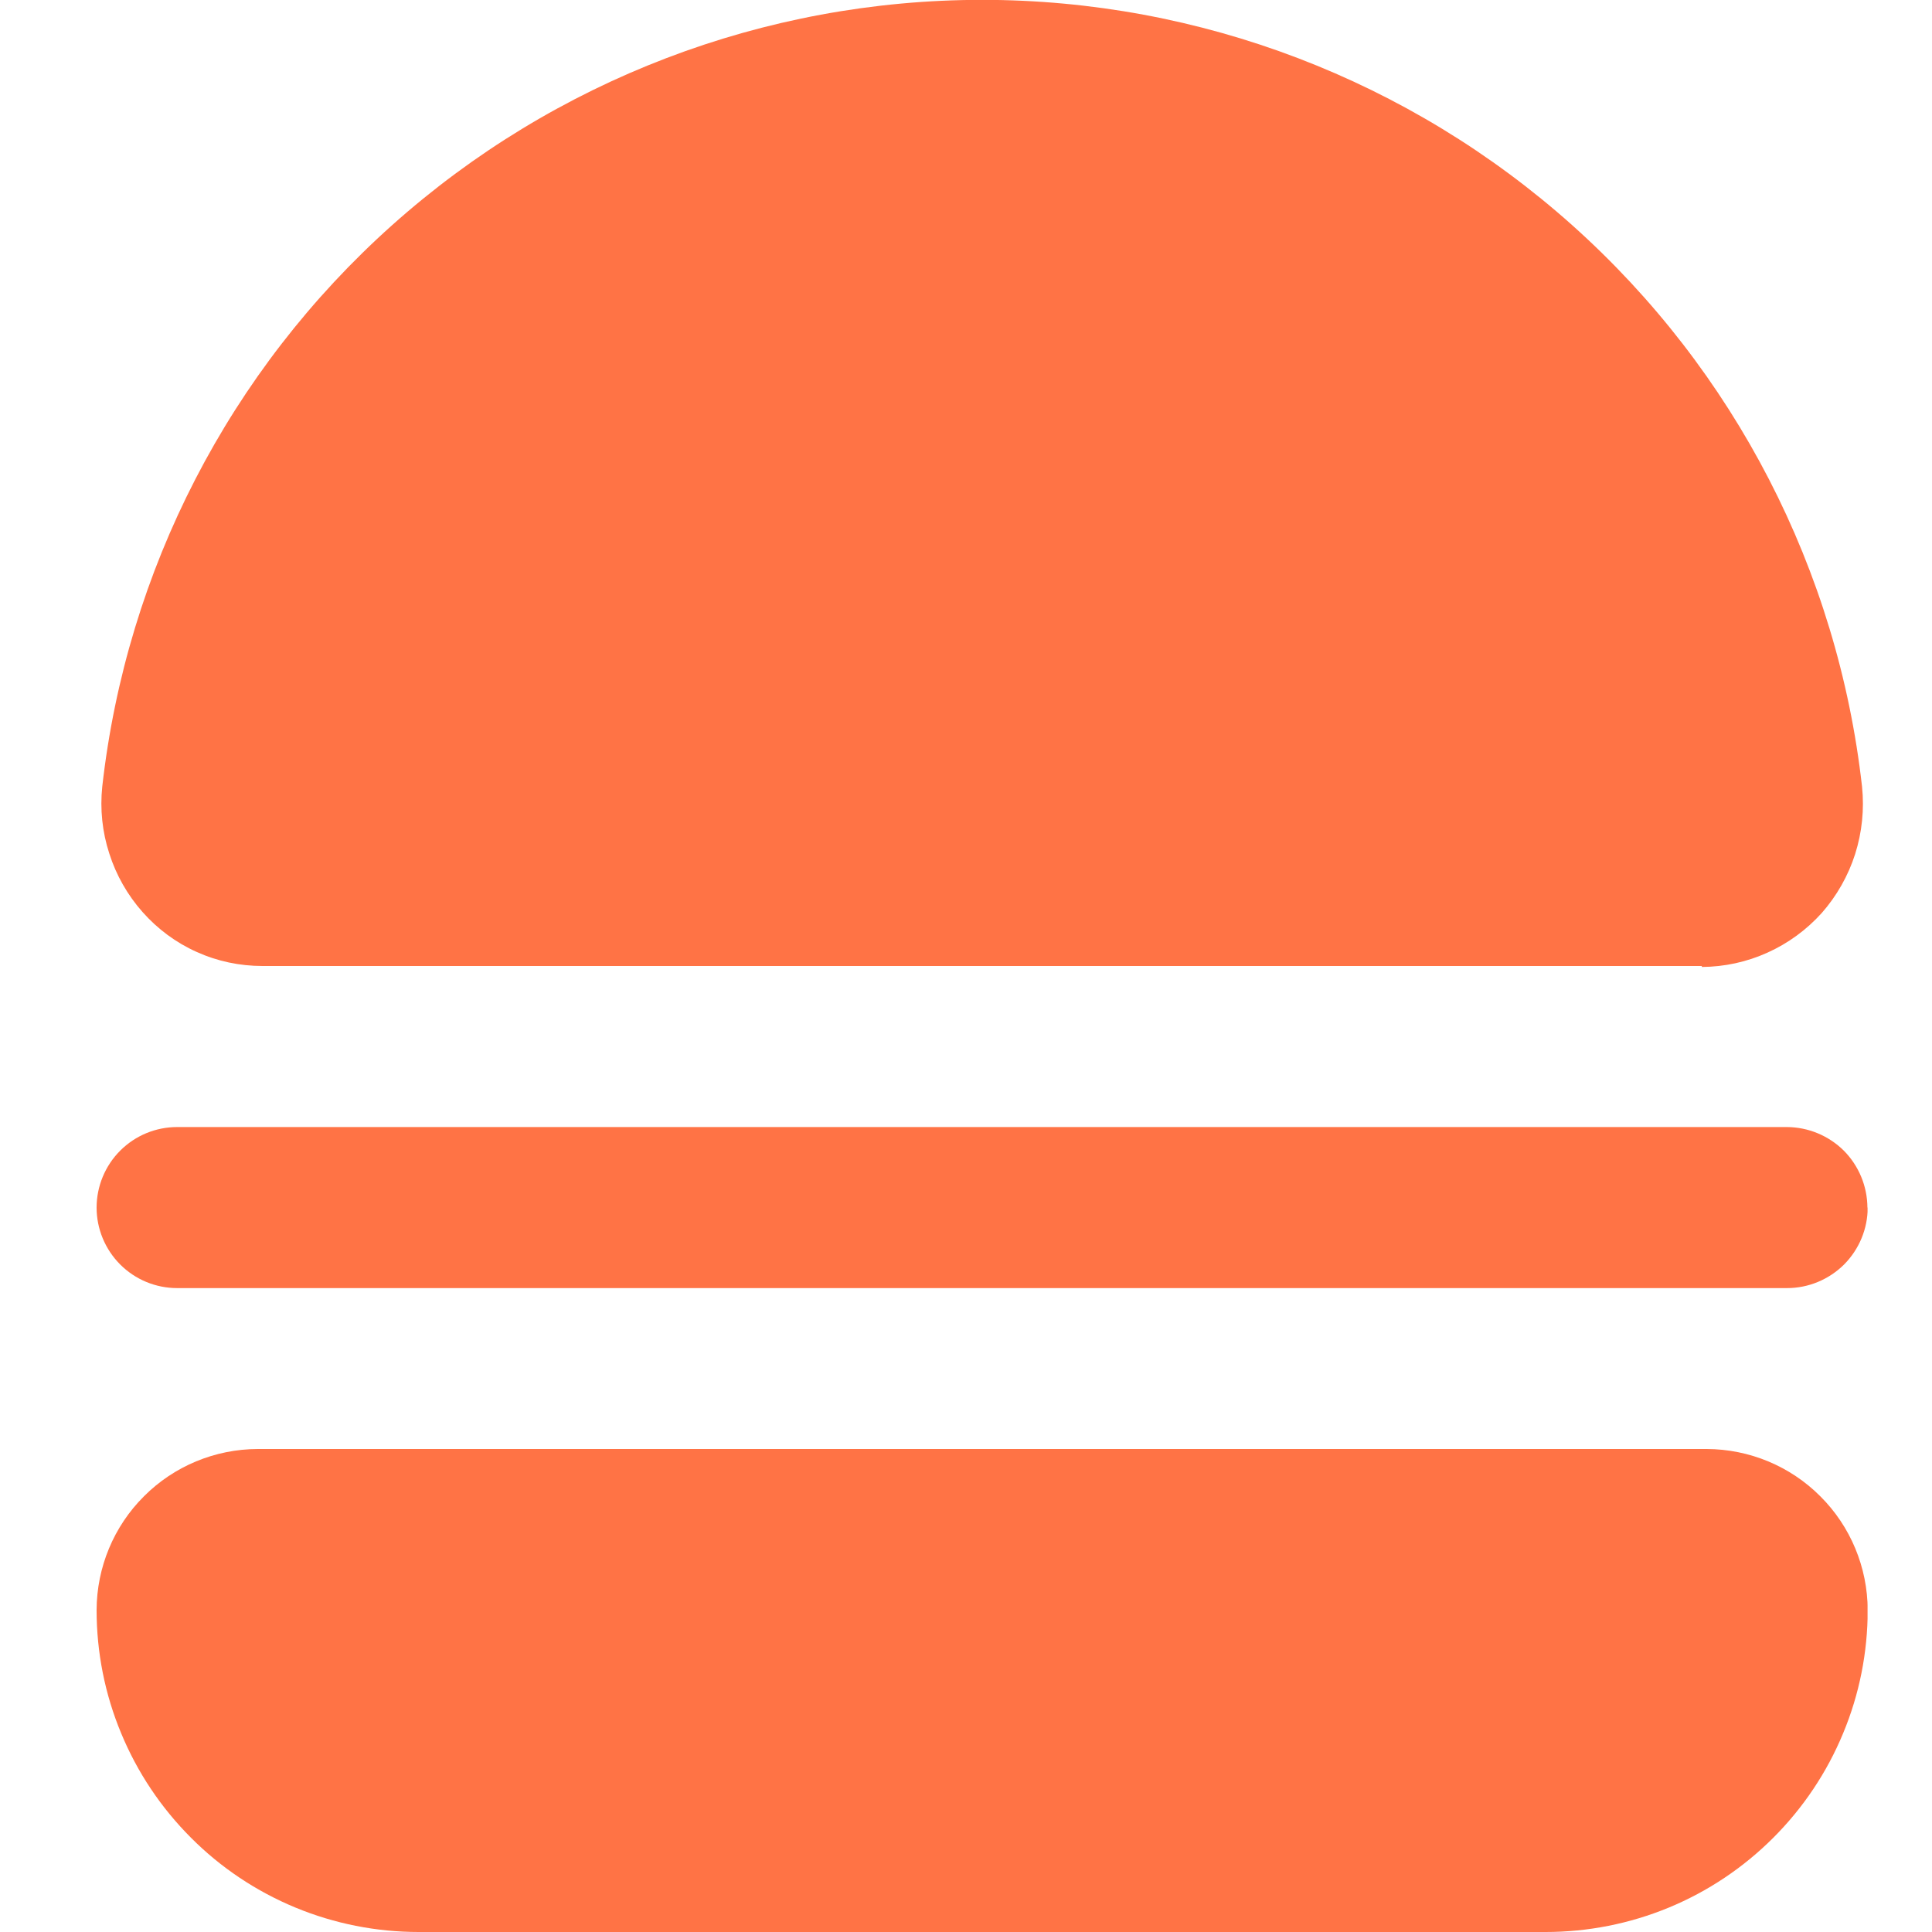 <svg width="14" height="14" viewBox="0 0 14 14" fill="none" xmlns="http://www.w3.org/2000/svg">
<g clip-path="url(#clip0_9881_53240)">
<g clip-path="url(#clip1_9881_53240)">
<path d="M12.332 7H1.902C1.738 7 1.575 6.966 1.425 6.898C1.275 6.831 1.142 6.732 1.033 6.609C0.924 6.486 0.842 6.342 0.792 6.185C0.741 6.029 0.724 5.863 0.741 5.7C0.917 4.132 1.664 2.684 2.841 1.632C4.017 0.581 5.539 -0.001 7.117 -0.001C8.695 -0.001 10.217 0.581 11.393 1.632C12.57 2.684 13.317 4.132 13.493 5.7C13.51 5.865 13.493 6.031 13.443 6.189C13.393 6.346 13.31 6.492 13.201 6.616C13.091 6.738 12.957 6.836 12.808 6.903C12.658 6.971 12.496 7.006 12.332 7.007V7ZM13.532 8.75C13.531 8.596 13.47 8.448 13.361 8.338C13.251 8.229 13.103 8.168 12.949 8.167H1.284C1.129 8.167 0.981 8.228 0.871 8.338C0.762 8.447 0.7 8.596 0.7 8.751C0.7 8.905 0.762 9.054 0.871 9.163C0.981 9.273 1.129 9.334 1.284 9.334H12.95C13.105 9.334 13.253 9.272 13.363 9.163C13.472 9.053 13.534 8.905 13.534 8.75H13.532ZM11.2 14H3.034C2.727 14 2.424 13.94 2.141 13.823C1.858 13.706 1.6 13.534 1.384 13.317C1.167 13.1 0.995 12.843 0.878 12.56C0.76 12.277 0.7 11.973 0.7 11.667C0.701 11.358 0.824 11.061 1.043 10.843C1.261 10.624 1.558 10.501 1.867 10.5H12.367C12.676 10.501 12.973 10.624 13.191 10.843C13.41 11.061 13.533 11.358 13.534 11.667C13.534 11.973 13.474 12.277 13.356 12.56C13.239 12.843 13.067 13.1 12.85 13.317C12.633 13.534 12.376 13.706 12.093 13.823C11.81 13.94 11.506 14 11.2 14Z" fill="#FF7345"/>
</g>
</g>
<defs>
<clipPath id="clip0_9881_53240">
<rect width="14" height="14" fill="white"/>
</clipPath>
<clipPath id="clip1_9881_53240">
<rect width="12.833" height="14" fill="white" transform="translate(0.7)"/>
</clipPath>
</defs>
</svg>
